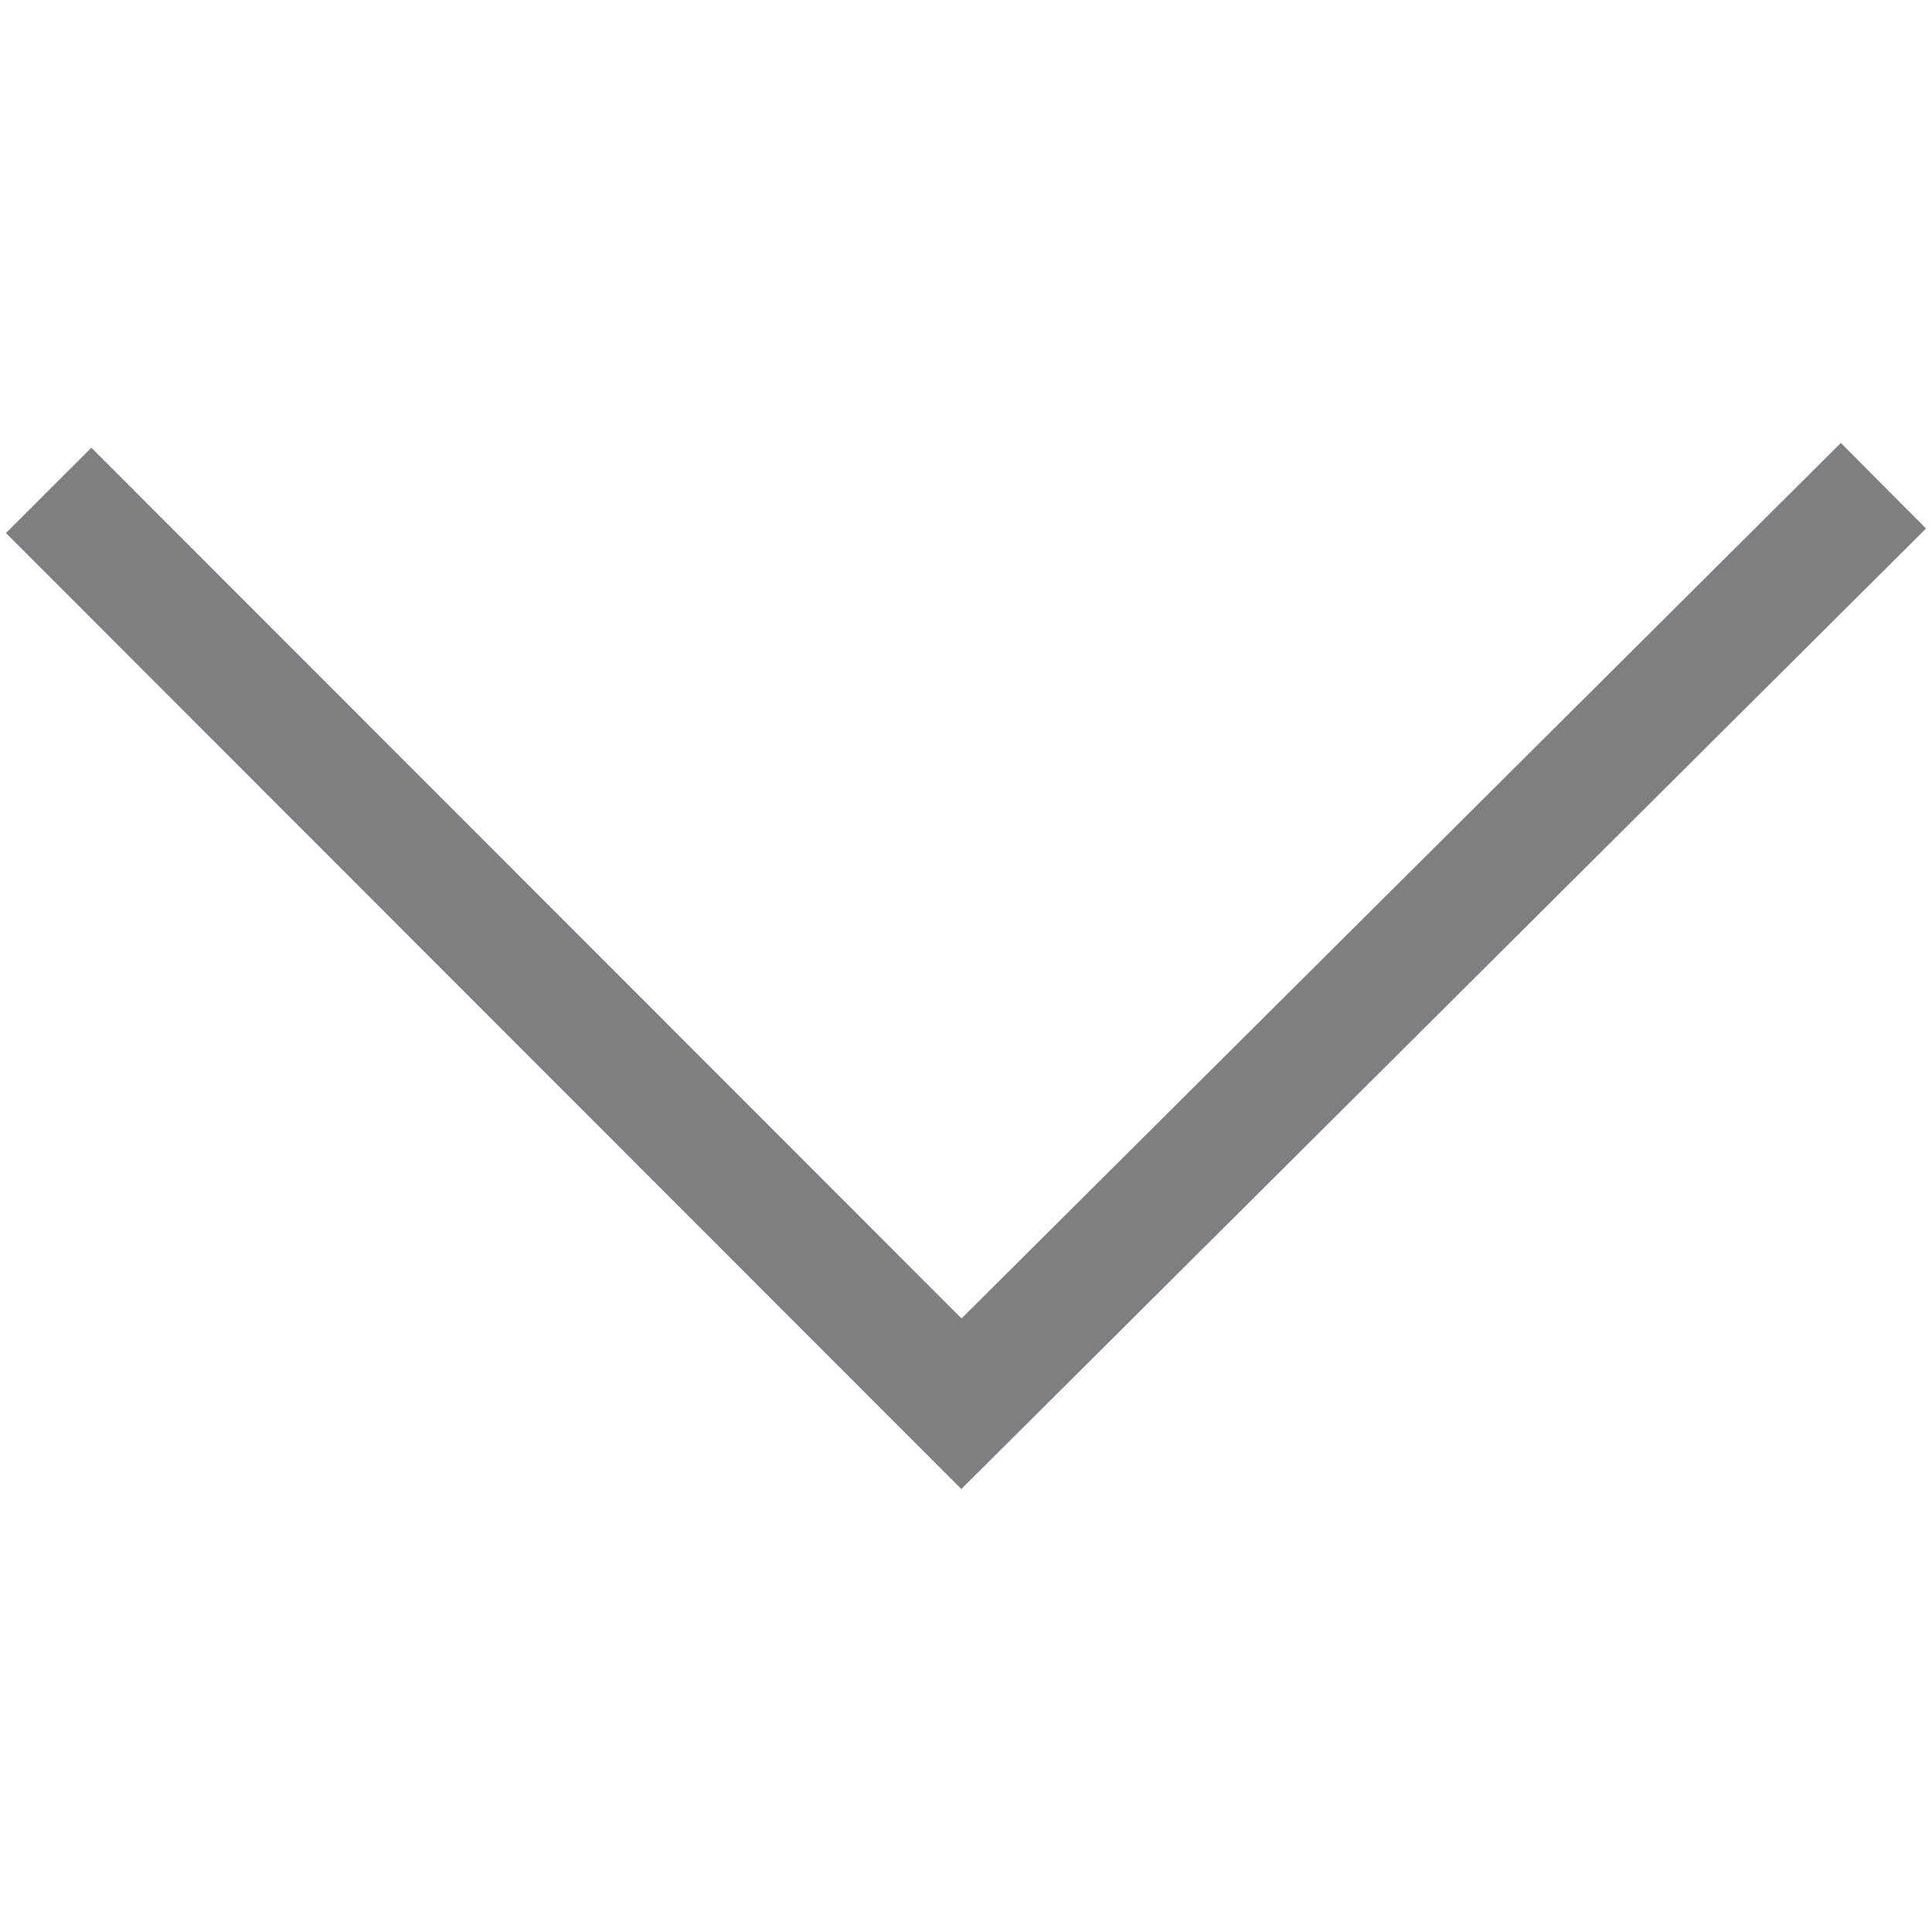 <?xml version="1.0" encoding="UTF-8"?> <svg xmlns="http://www.w3.org/2000/svg" viewBox="0 0 82.00 82.00" data-guides="{&quot;vertical&quot;:[],&quot;horizontal&quot;:[]}"><defs></defs><path fill="#7d7f81" stroke="none" fill-opacity="1" stroke-width="25" stroke-opacity="1" fill-rule="evenodd" id="tSvg122a3fcebf8" title="Path 1" d="M78.131 18.8C65.691 31.186 53.25 43.573 40.81 55.959C28.499 43.64 16.189 31.321 3.878 19.002C2.67 20.209 1.461 21.417 0.253 22.624C13.769 36.15 27.285 49.675 40.801 63.2C54.45 49.611 68.098 36.021 81.747 22.432C80.542 21.221 79.337 20.011 78.131 18.8Z"></path></svg> 